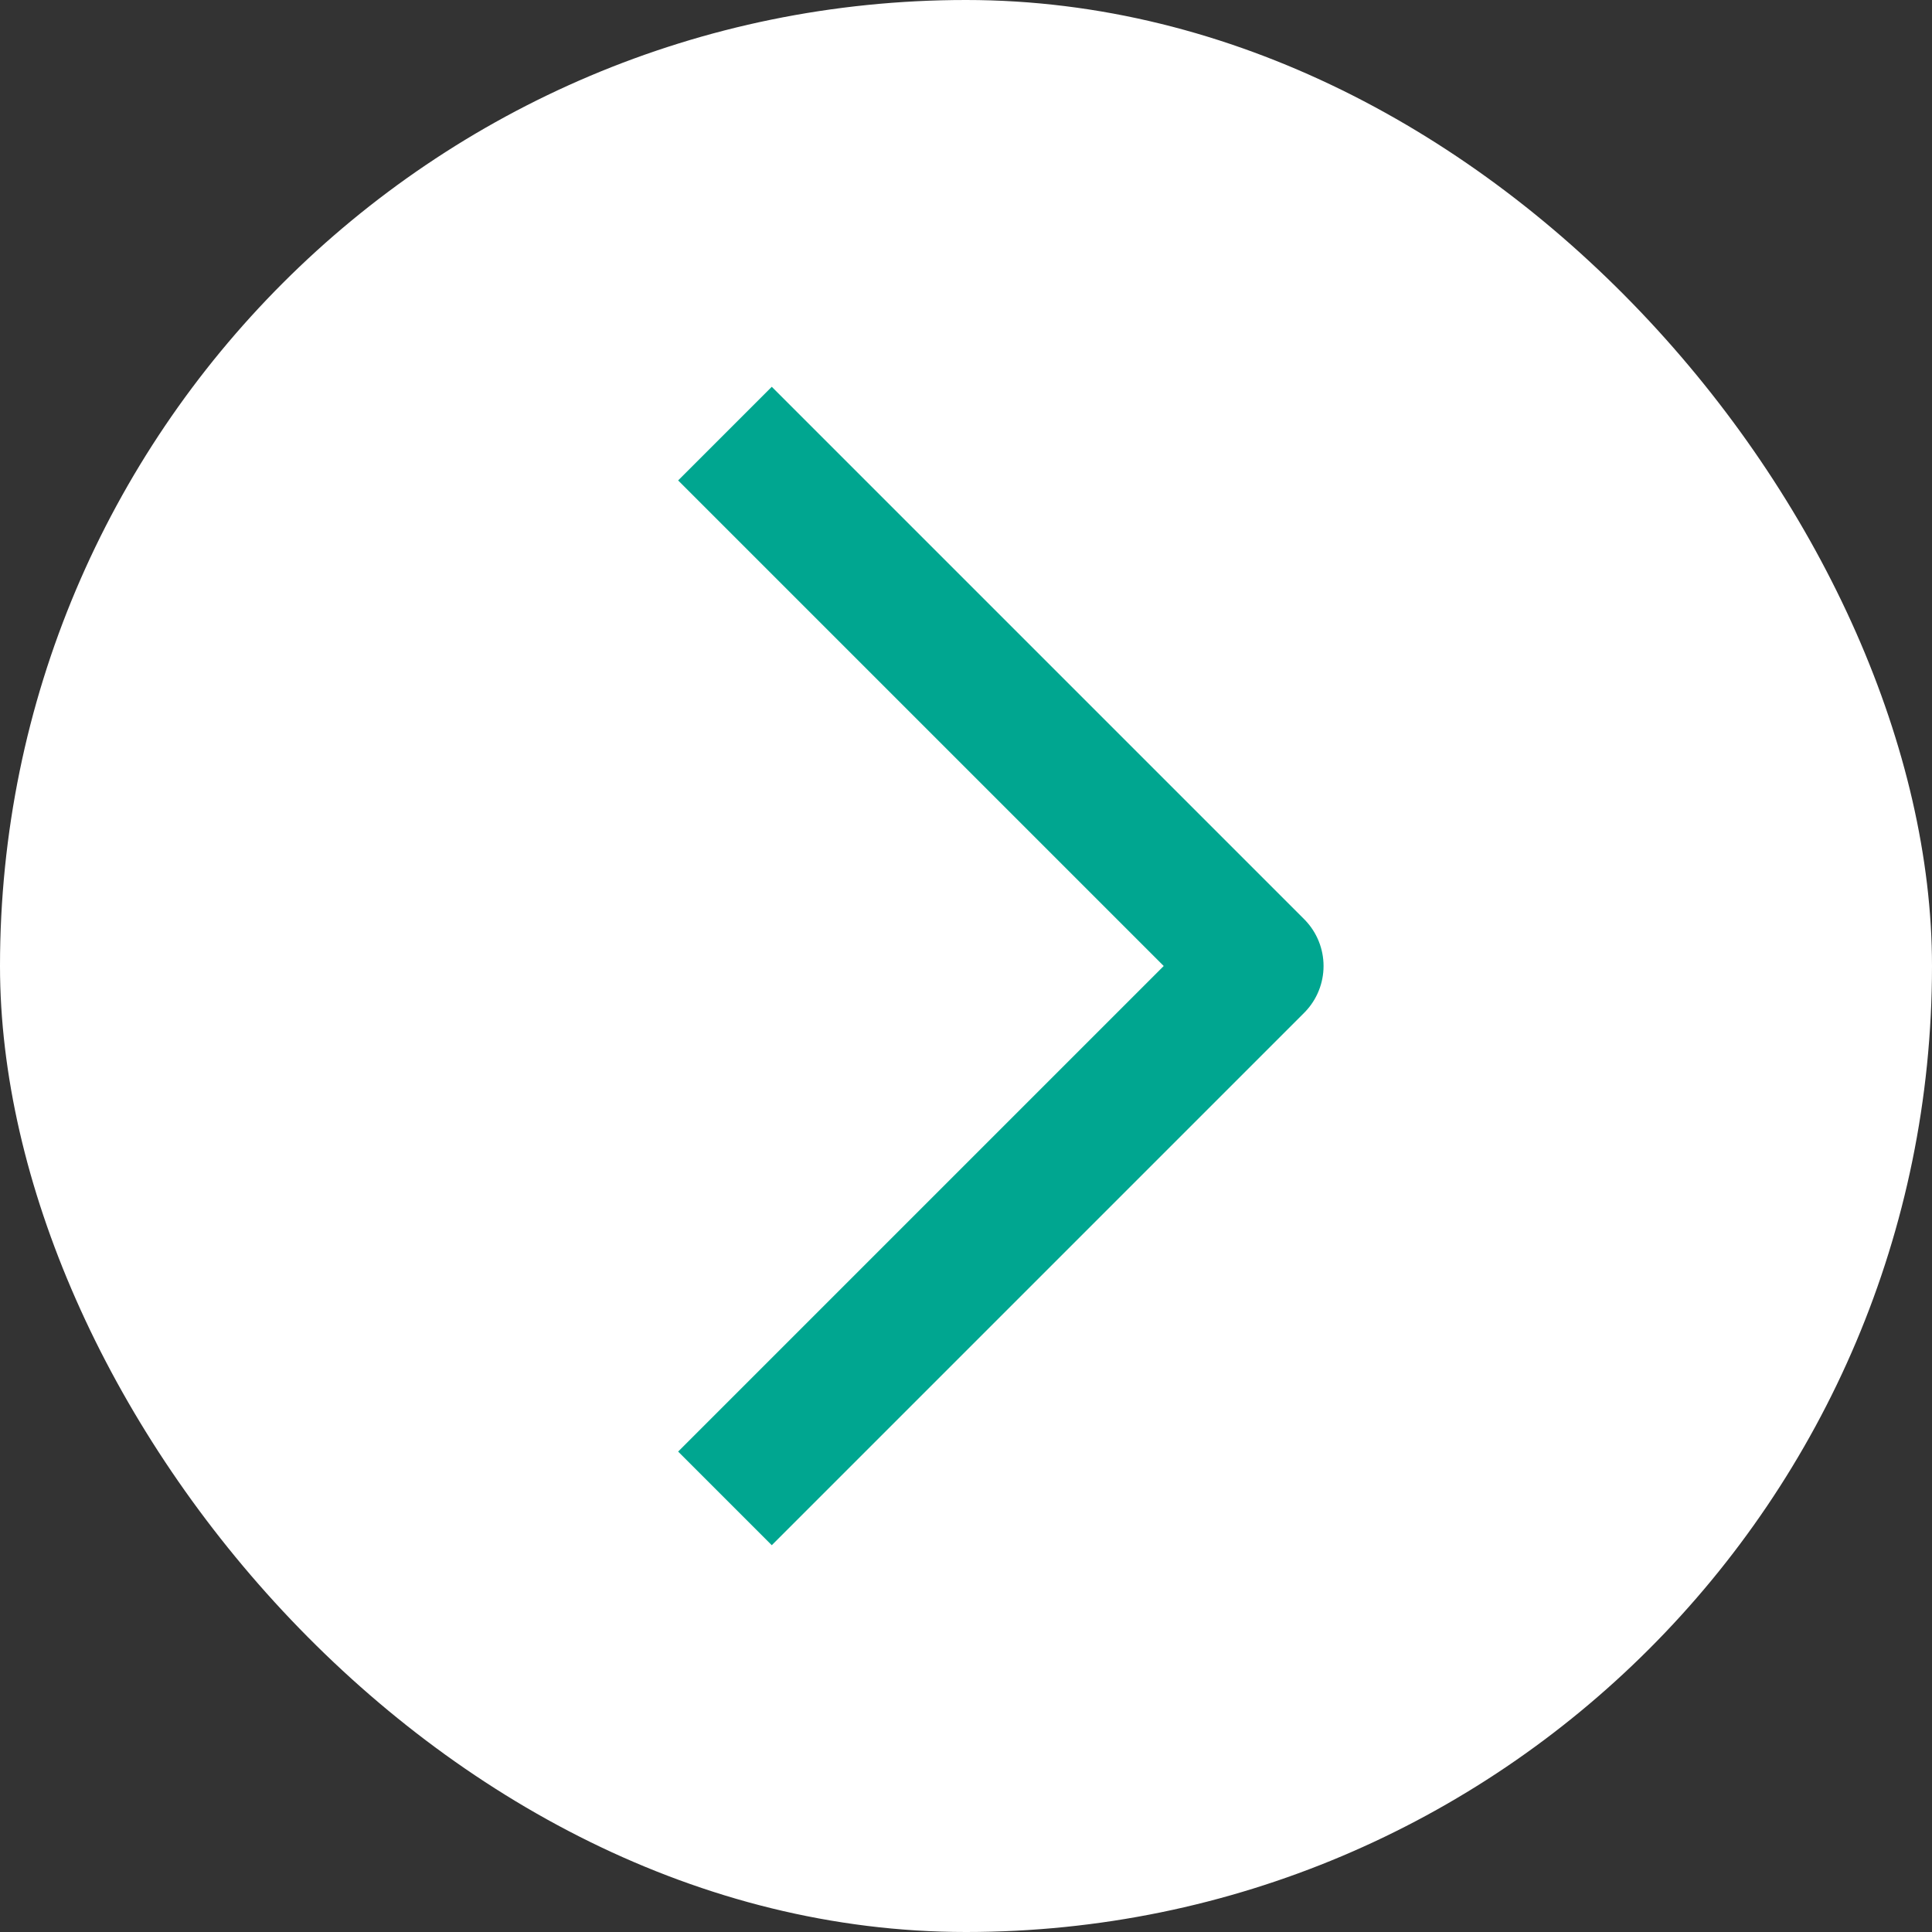 <?xml version="1.0" encoding="UTF-8"?> <svg xmlns="http://www.w3.org/2000/svg" width="30" height="30" viewBox="0 0 30 30" fill="none"><rect x="0" y="0" width="30" height="30" fill="#333333" stroke="none"/><rect width="30" height="30" rx="15" fill="white"></rect><g clip-path="url(#clip0_8405_6268)"><path d="M11.984 7.46L19.524 15L11.984 22.54" stroke="#00A690" stroke-width="2.056" stroke-linecap="square" stroke-linejoin="round"></path></g><defs><clipPath id="clip0_8405_6268"><rect width="26" height="26" fill="white" transform="translate(2 2)"></rect></clipPath></defs></svg> 